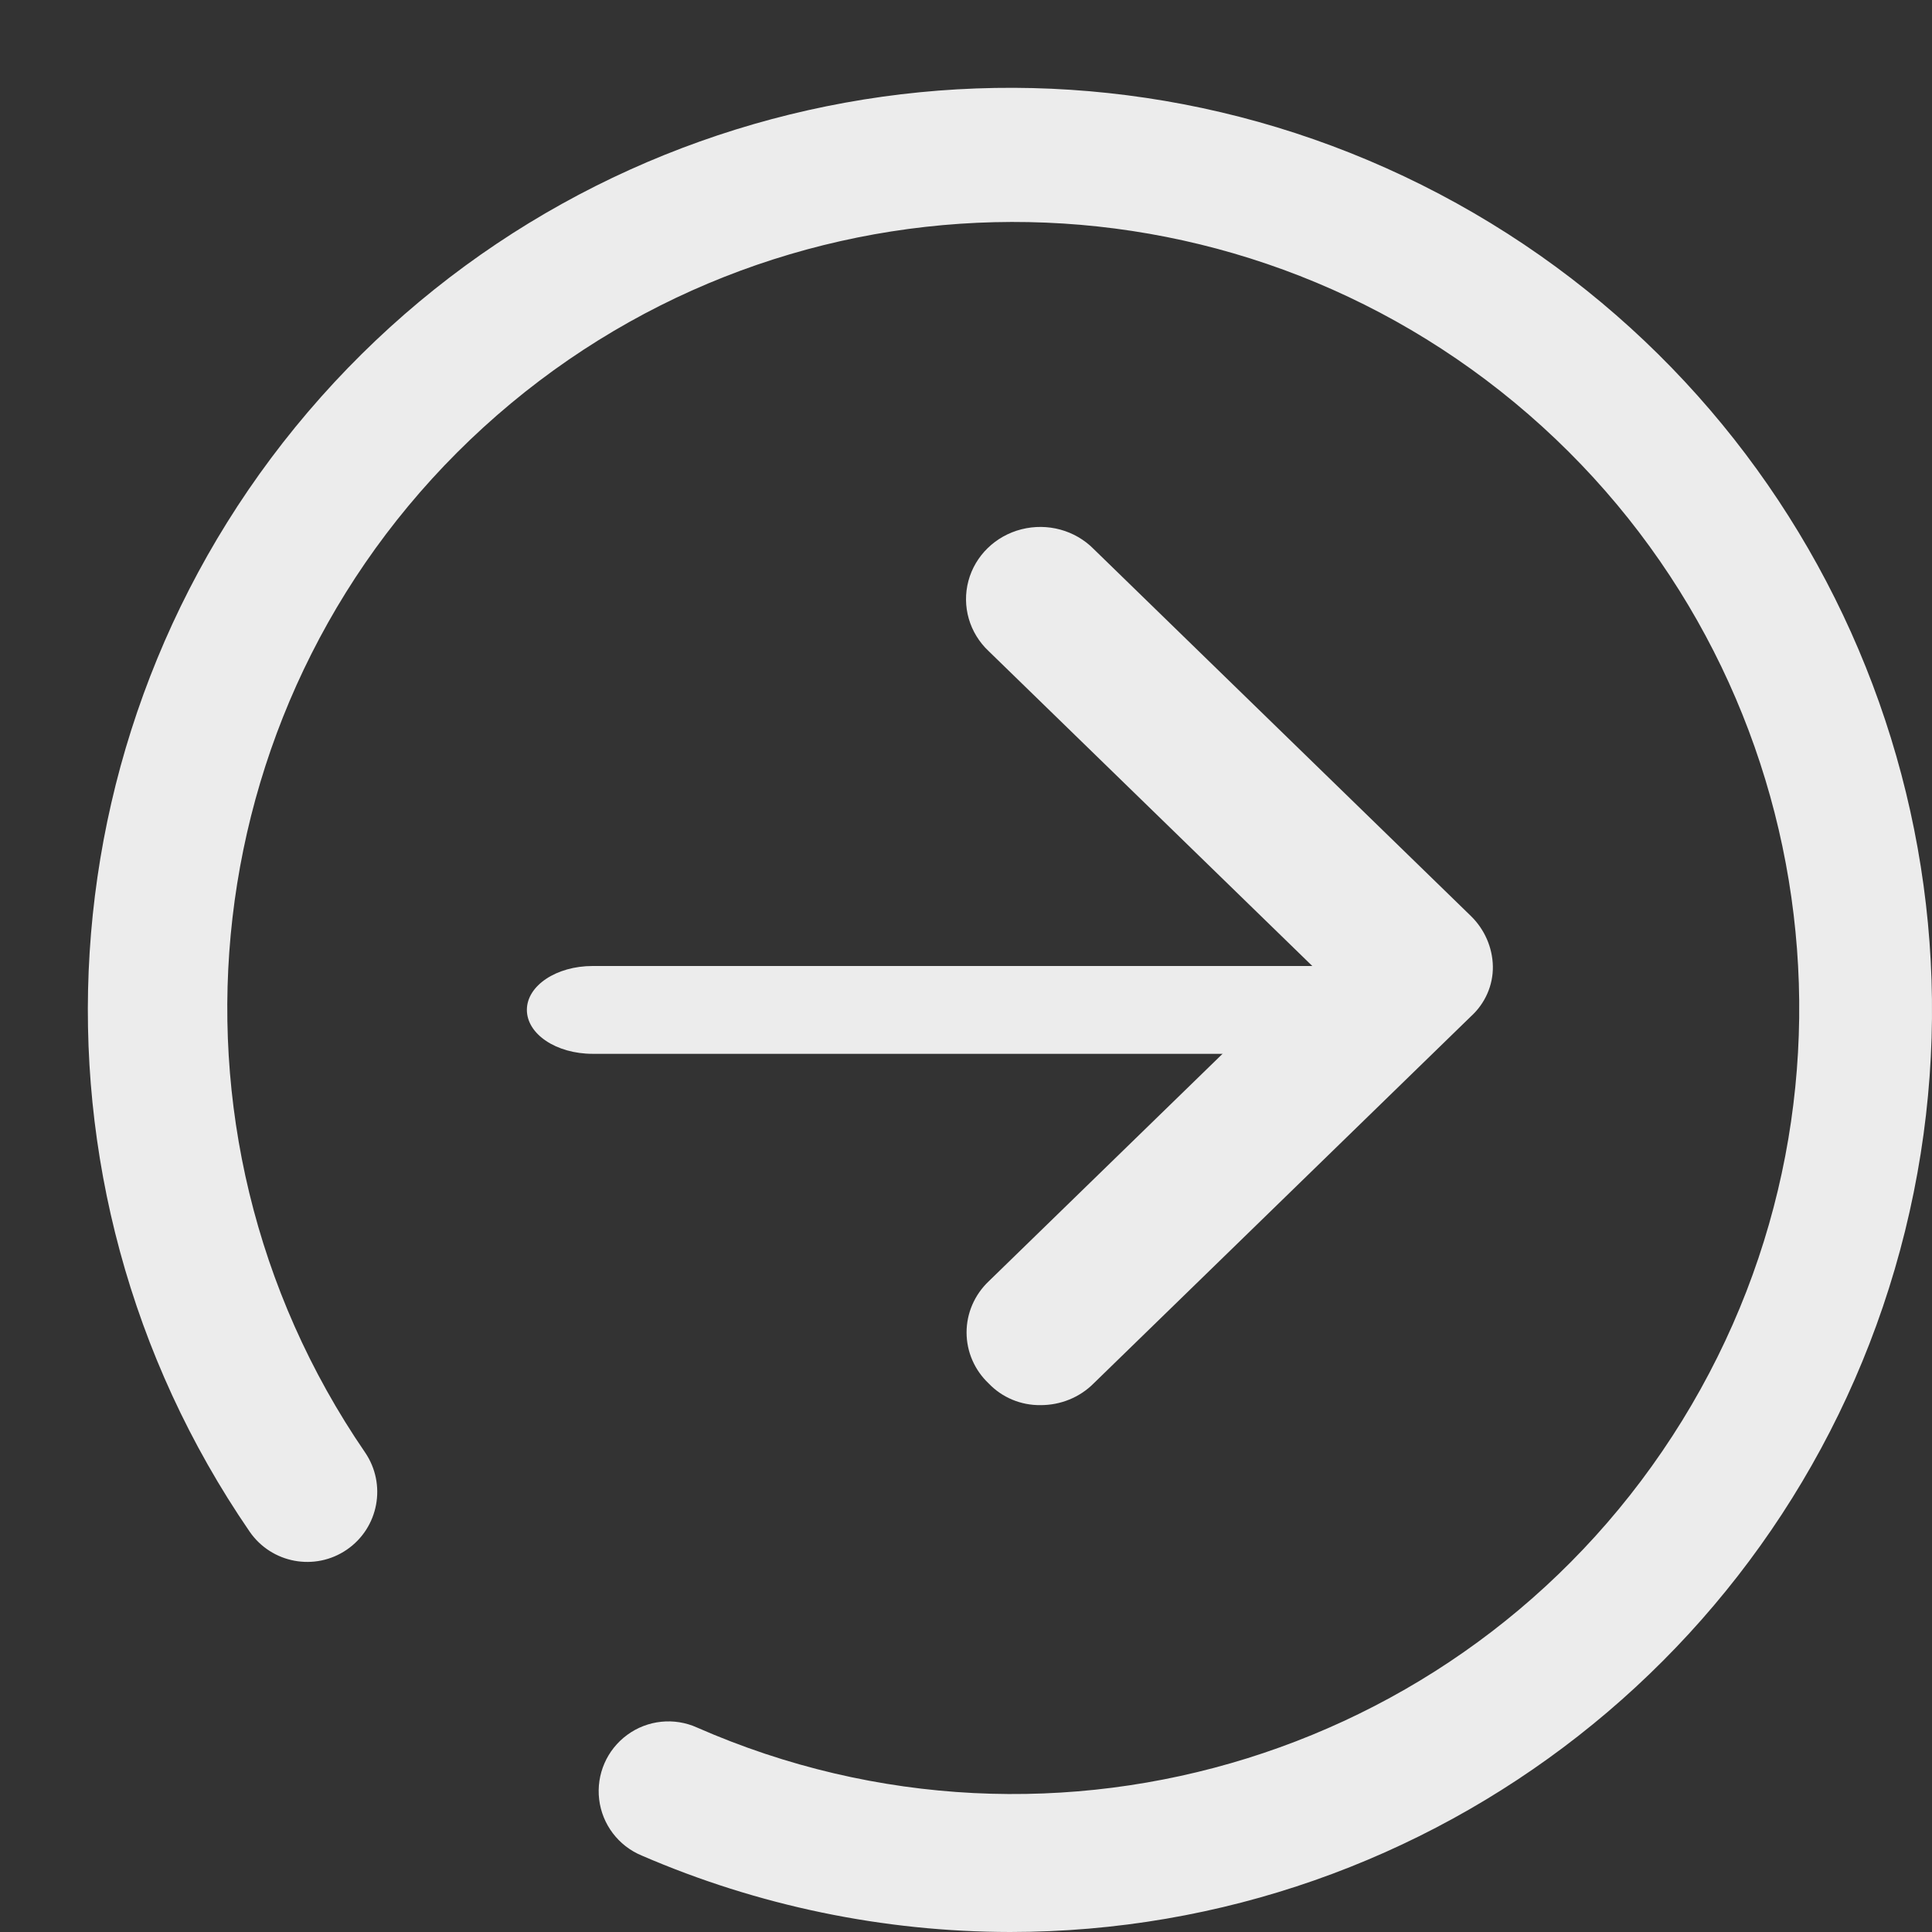 <?xml version="1.0" encoding="UTF-8"?>
<svg width="24px" height="24px" viewBox="0 0 24 24" version="1.1" xmlns="http://www.w3.org/2000/svg" xmlns:xlink="http://www.w3.org/1999/xlink">
    <rect x="0" y="0" width="24" height="24" fill="#333333" stroke="none"/>
    <title>前往-下一步</title>
    <g id="页面-1" stroke="none" stroke-width="1" fill="none" fill-rule="evenodd" opacity="0.903">
        <g id="前往-下一步" fill="#FFFFFF" fill-rule="nonzero">
            <rect id="矩形" opacity="0" x="0" y="0" width="24" height="24"></rect>
            <path d="M12.548,24 C10.973,23.998 9.416,23.675 7.971,23.05 C7.682,22.93 7.48,22.663 7.443,22.353 C7.406,22.042 7.539,21.736 7.792,21.551 C8.044,21.366 8.377,21.332 8.661,21.461 C13.12,23.419 18.339,21.792 20.896,17.648 C23.453,13.504 22.565,8.109 18.816,5.002 C15.066,1.896 9.601,2.027 6.004,5.31 C2.408,8.593 1.781,14.024 4.534,18.041 C4.805,18.437 4.705,18.978 4.309,19.25 C3.913,19.522 3.372,19.421 3.1,19.025 C0.121,14.682 0.487,8.867 3.987,4.932 C7.488,0.997 13.221,-0.043 17.881,2.41 C22.541,4.864 24.928,10.18 23.665,15.293 C22.401,20.406 17.814,23.999 12.548,24 Z" id="路径"></path>
            <path d="M16.638,13.091 L7.362,13.091 C6.911,13.091 6.545,12.847 6.545,12.545 C6.545,12.244 6.911,12 7.362,12 L16.638,12 C17.089,12 17.455,12.244 17.455,12.545 C17.455,12.847 17.089,13.091 16.638,13.091 Z" id="路径"></path>
            <path d="M12.925,17.455 C12.681,17.458 12.448,17.36 12.282,17.186 C12.106,17.02 12.007,16.791 12.007,16.552 C12.007,16.313 12.106,16.084 12.282,15.917 L16.305,12.003 L12.282,8.089 C12.042,7.864 11.946,7.53 12.03,7.216 C12.114,6.902 12.366,6.657 12.689,6.575 C13.012,6.493 13.355,6.586 13.586,6.82 L18.27,11.377 C18.441,11.543 18.54,11.768 18.545,12.003 C18.549,12.24 18.448,12.467 18.27,12.628 L13.586,17.185 C13.413,17.359 13.174,17.456 12.925,17.455 L12.925,17.455 Z" id="路径"></path>
        </g>
    </g>
</svg>